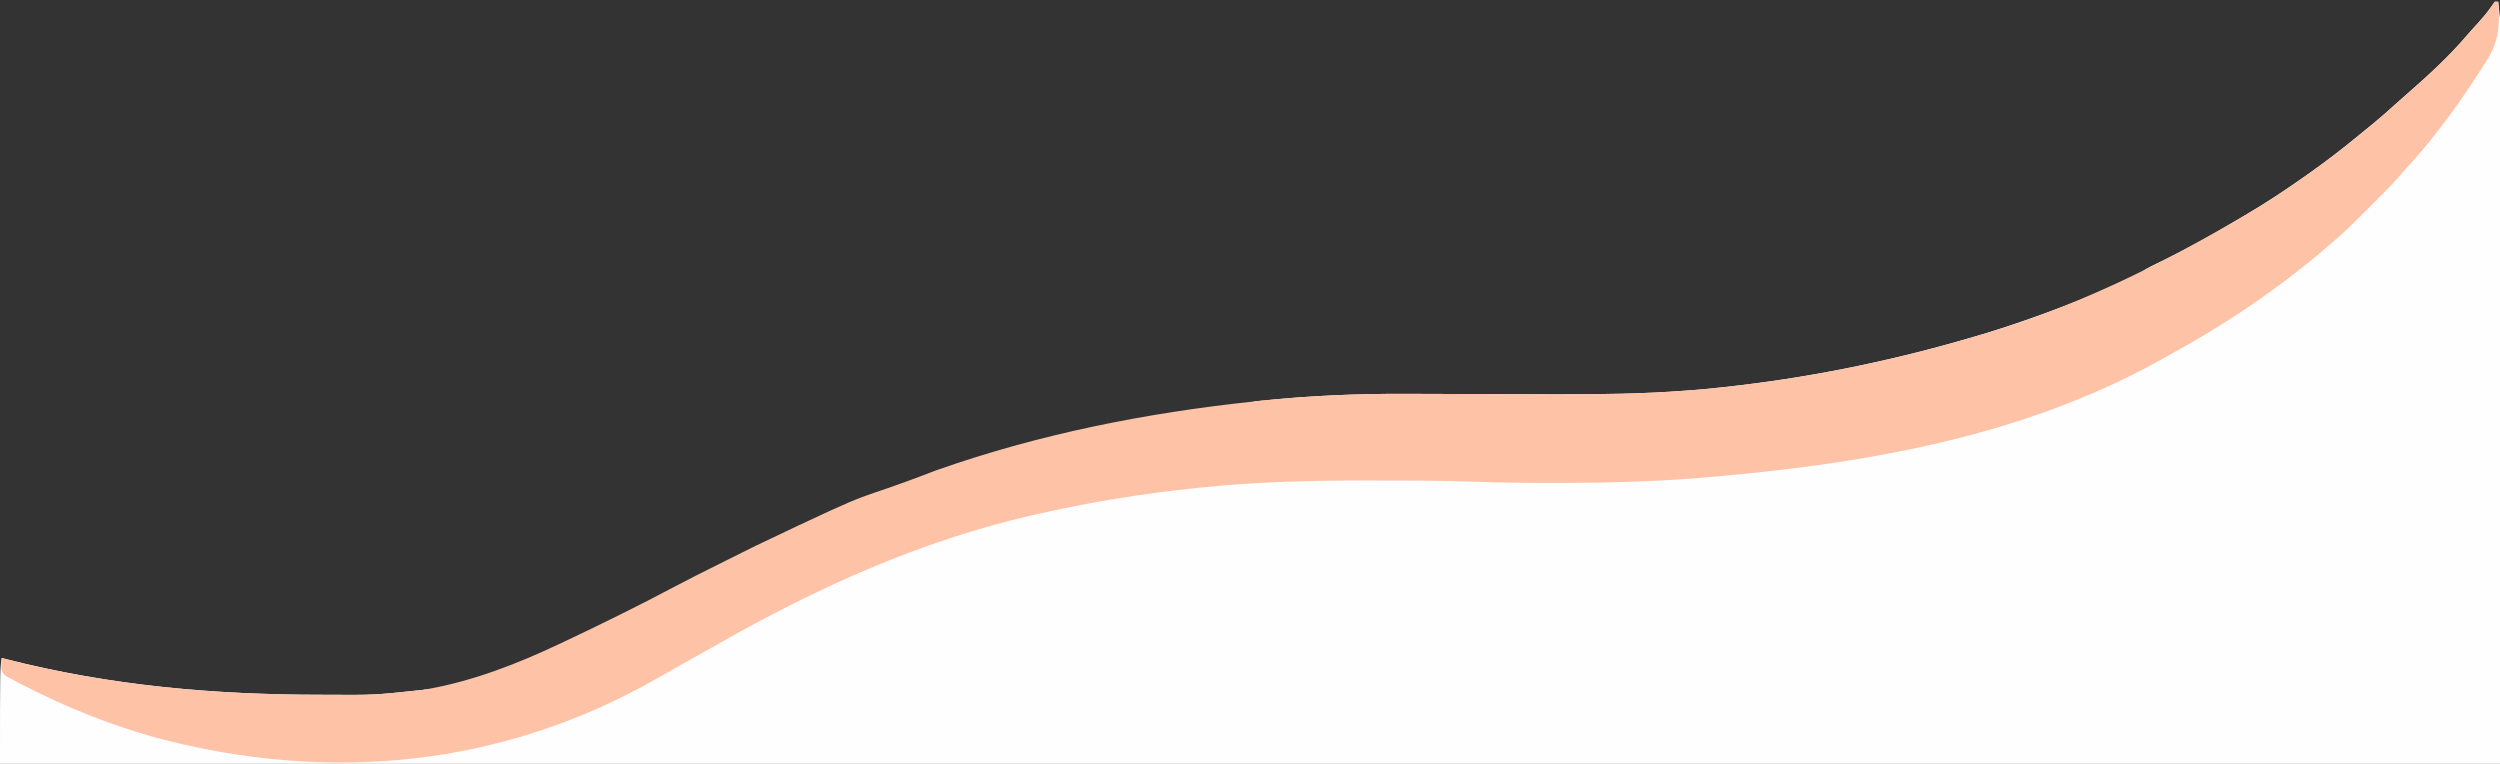 <?xml version="1.0" encoding="UTF-8" standalone="no"?>
<svg
   version="1.1"
   width="1440"
   height="440"
   id="svg12"
   sodipodi:docname="mask_home.svg"
   inkscape:version="1.2.2 (b0a8486541, 2022-12-01)"
   xmlns:inkscape="http://www.inkscape.org/namespaces/inkscape"
   xmlns:sodipodi="http://sodipodi.sourceforge.net/DTD/sodipodi-0.dtd"
   xmlns="http://www.w3.org/2000/svg"
   xmlns:svg="http://www.w3.org/2000/svg">
  <rect width="100%" height="100%" fill="#333333" stroke="none"/>
  <defs
     id="defs16" />
  <sodipodi:namedview
     id="namedview14"
     pagecolor="#ffffff"
     bordercolor="#000000"
     borderopacity="0.25"
     inkscape:showpageshadow="2"
     inkscape:pageopacity="0.0"
     inkscape:pagecheckerboard="0"
     inkscape:deskcolor="#d1d1d1"
     showgrid="false"
     inkscape:zoom="1.7115066"
     inkscape:cx="508.90834"
     inkscape:cy="299.15163"
     inkscape:window-width="1920"
     inkscape:window-height="1007"
     inkscape:window-x="0"
     inkscape:window-y="37"
     inkscape:window-maximized="1"
     inkscape:current-layer="svg12" />
  <path
     d="m 0,0 h 2 c 16.16,145.439 1,292.666 1,439 h -1440 c 0,-55 0,-55 1,-61 l 2.551,0.664 c 59.862,15.292 119.717,20.5 181.324,20.523 l 2.085,0.002 c 28.405,0.2 28.405,0.2 56.603,-2.814 l 3.044,-0.519 c 26.966,2.783 43.52,-0.098 81.909,-15.87 86.864,-30.268 137.62,-66.14 210.699,-93.802 l 14.775,-2.464 c 59.382,-20.987 101.389,-32.044 168.822,-53.532 l 2.836,-0.302 c 28.404,-2.977 56.638,-4.187 85.174,-4.023 4.077,0.021 8.154,0.027 12.231,0.035 11.182,0.024 22.363,0.068 33.545,0.112 12.717,0.051 25.434,0.094 38.151,0.115 l 2.47,0.004 C -515.14,226.163 -490.58,225.888 -466,224 l 3.213,-0.237 c 5.608,-0.425 11.198,-0.952 16.787,-1.575 l 2.389,-0.258 C -397.471,216.944 -351.6,207.798 -307,195 l 3.766,-1.071 c 28.551,-8.221 56.562,-18.71 83.984,-30.116 l 1.97,-0.812 c 1.821,-0.755 3.637,-1.523 5.452,-2.293 l 3.065,-1.298 c 2.942,-1.501 5.199,-3.339 7.763,-5.409 1.894,-1.042 3.82,-2.027 5.77,-2.961 l 3.406,-1.657 1.795,-0.866 c 13.124,-6.351 25.763,-13.339 38.261,-20.856 2.669,-1.601 5.351,-3.178 8.038,-4.75 C -132.132,116.096 -120.988,108.757 -110,101 l 2.321,-1.629 c 10.306,-7.254 20.225,-14.869 29.922,-22.917 2.527,-2.089 5.082,-4.143 7.632,-6.203 4.386,-3.59 8.614,-7.328 12.805,-11.145 2.022,-1.835 4.067,-3.633 6.133,-5.418 12.422,-10.85 24.824,-22.13 35.508,-34.727 2.048,-2.391 4.178,-4.702 6.305,-7.023 2.645,-2.915 5.089,-5.815 7.312,-9.062 z"
     fill="#fffefe"
     transform="translate(1437,1)"
     id="path2"
     sodipodi:nodetypes="ccccccccccccccccccsccccccccccccccccccccccccccc" />
  <path
     d="m 0,0 h 2 c 1.082,14.399 0.16,23.963 -8,36 -1.261,1.944 -2.52,3.889 -3.777,5.836 C -16.499,52.153 -23.391,62.315 -31,72 c -0.878,1.144 -1.756,2.288 -2.633,3.434 -5.043,6.548 -10.244,12.824 -15.883,18.871 -1.867,2.026 -3.657,4.072 -5.441,6.168 -4.956,5.684 -10.328,10.962 -15.667,16.282 -1.809,1.804 -3.613,3.613 -5.417,5.423 C -81.857,127.998 -87.695,133.704 -94,139 c -1.01,0.877 -2.019,1.754 -3.027,2.633 -28.482,24.391 -59.688,45.168 -92.594,63.071 -1.573,0.857 -3.143,1.718 -4.711,2.584 -77.47,42.686 -167.458,59.518 -268.918,67.399 l -2.605,0.185 c -23.43,1.636 -46.813,2.298 -70.299,2.258 -2.68,-0.005 -5.359,-0.005 -8.039,0 -14.079,0.022 -28.131,-0.086 -42.201,-0.626 -17.222,-0.652 -34.438,-0.691 -51.67,-0.689 -3.609,8e-5 -7.219,-0.007 -10.828,-0.021 -31.895,-0.119 -63.732,0.693 -95.482,3.956 l -2.493,0.25 C -777.894,283.13 -808.588,288.126 -839,295 l -3.619,0.815 c -64.269,14.715 -124.342,41.915 -181.412,74.497 -6.191,3.52 -12.413,6.982 -18.631,10.453 -5.077,2.837 -10.144,5.689 -15.186,8.587 -89.432,51.327 -189.233,61.072 -288.866,34.664 C -1373.335,416.7 -1398.425,406.537 -1423,394 l -2.35,-1.181 c -1.928,-0.986 -3.823,-2.011 -5.712,-3.069 l -2.973,-1.641 c -2.282,-2.45 -2.256,-3.117 -2.273,-6.344 L -1436,378 l 2.551,0.664 c 59.862,15.292 119.717,20.5 181.324,20.523 l 2.085,0.002 c 28.405,0.2 28.405,0.2 56.603,-2.814 l 3.044,-0.519 C -1164.19,391.12 -1138.994,381.334 -1115,370 l 2.821,-1.327 c 21.732,-10.253 43.32,-20.89 64.537,-32.173 8.044,-4.27 16.197,-8.316 24.355,-12.362 2.031,-1.011 4.059,-2.028 6.084,-3.052 4.057,-2.049 8.129,-4.07 12.203,-6.086 l 3.017,-1.5 c 80.326,-38.364 49.49,-22.424 103.973,-43.509 L -898,270 c 59.382,-20.987 121.266,-33.216 183.812,-39.812 l 2.836,-0.302 c 28.404,-2.977 56.638,-4.187 85.174,-4.023 4.077,0.021 8.154,0.027 12.231,0.035 11.182,0.024 22.363,0.068 33.545,0.112 12.717,0.051 25.434,0.094 38.151,0.115 l 2.47,0.004 C -515.14,226.163 -490.58,225.888 -466,224 l 3.213,-0.237 c 5.608,-0.425 11.198,-0.952 16.787,-1.575 l 2.389,-0.258 C -397.471,216.944 -351.6,207.798 -307,195 l 3.766,-1.071 c 59.036,-16.449 109.321,-41.664 159.504,-71.019 C -132.132,116.096 -120.988,108.757 -110,101 l 2.321,-1.629 c 10.306,-7.254 20.225,-14.869 29.922,-22.917 2.527,-2.089 5.082,-4.143 7.632,-6.203 4.386,-3.59 8.614,-7.328 12.805,-11.145 2.022,-1.835 4.067,-3.633 6.133,-5.418 12.422,-10.85 24.824,-22.13 35.508,-34.727 2.048,-2.391 4.178,-4.702 6.305,-7.023 2.645,-2.915 5.089,-5.815 7.312,-9.062 z"
     fill="#fec2a7"
     transform="translate(1437,1)"
     id="path4"
     sodipodi:nodetypes="ccccccccccccccccscccccccccccccccccccccccccccccccccccccscccccccccccccccccc" />
</svg>
